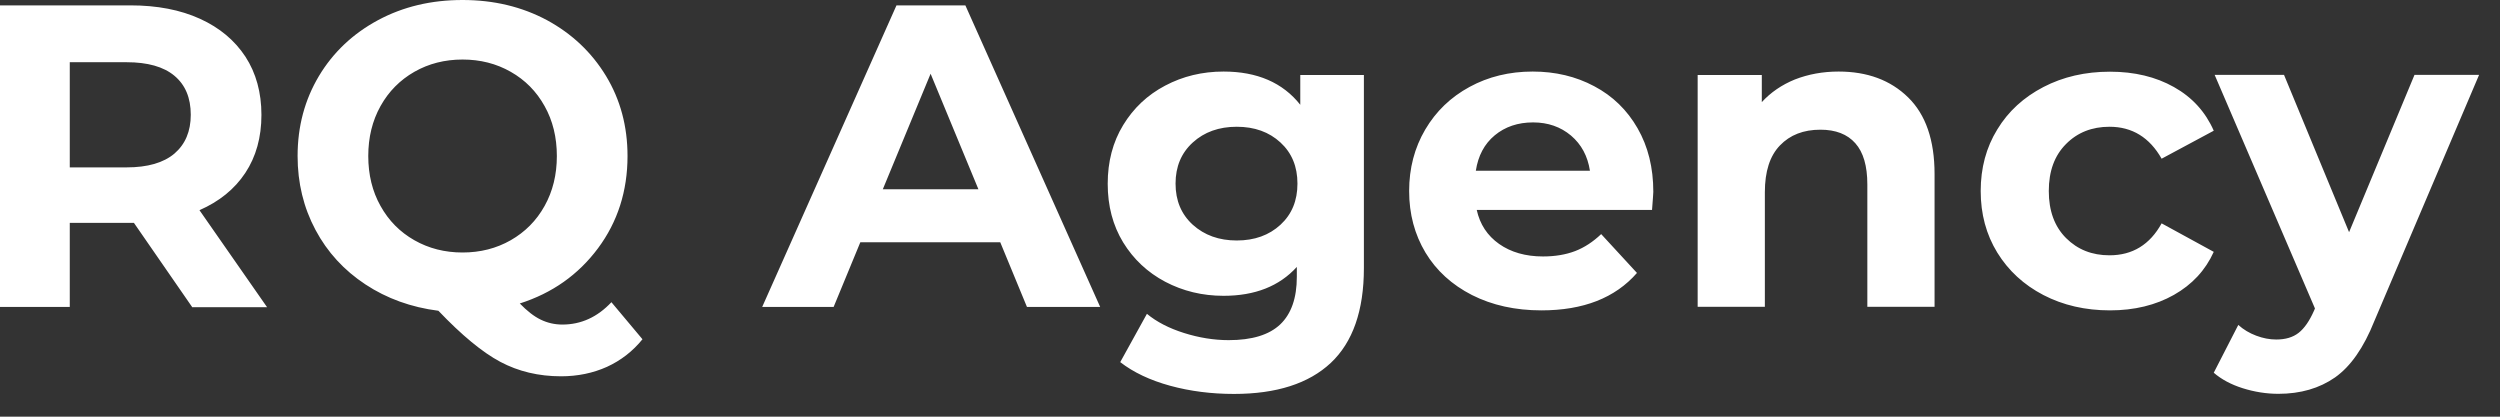 <svg width="108" height="18" viewBox="0 0 108 18" fill="none" xmlns="http://www.w3.org/2000/svg">
<rect x="0" y="0" width="108" height="18" fill="#333333" stroke="none"/>
<path d="M8.297 13.259L5.785 9.627H5.636H3.014V13.259H0V0.232H5.636C6.79 0.232 7.789 0.425 8.639 0.811C9.489 1.198 10.14 1.744 10.604 2.451C11.062 3.157 11.294 3.997 11.294 4.963C11.294 5.929 11.062 6.768 10.598 7.469C10.135 8.17 9.472 8.705 8.617 9.08L11.537 13.27H8.297V13.259ZM8.241 4.957C8.241 4.223 8.004 3.665 7.535 3.273C7.066 2.881 6.376 2.688 5.47 2.688H3.014V7.231H5.47C6.376 7.231 7.066 7.032 7.535 6.635C8.004 6.232 8.241 5.675 8.241 4.957ZM27.755 14.656C27.335 15.175 26.822 15.572 26.22 15.848C25.618 16.118 24.956 16.256 24.238 16.256C23.272 16.256 22.395 16.047 21.616 15.633C20.838 15.219 19.944 14.479 18.939 13.425C17.763 13.276 16.709 12.895 15.787 12.287C14.865 11.68 14.142 10.896 13.629 9.931C13.116 8.97 12.856 7.905 12.856 6.74C12.856 5.459 13.165 4.311 13.778 3.284C14.391 2.263 15.241 1.457 16.328 0.872C17.416 0.287 18.63 0 19.982 0C21.335 0 22.549 0.293 23.631 0.872C24.707 1.457 25.558 2.258 26.181 3.284C26.8 4.306 27.109 5.459 27.109 6.74C27.109 8.252 26.684 9.583 25.834 10.725C24.983 11.868 23.857 12.663 22.455 13.11C22.765 13.43 23.068 13.668 23.355 13.806C23.648 13.949 23.962 14.021 24.294 14.021C25.099 14.021 25.806 13.701 26.413 13.055L27.755 14.656ZM15.909 6.74C15.909 7.546 16.085 8.269 16.439 8.898C16.792 9.533 17.278 10.024 17.901 10.378C18.52 10.731 19.215 10.908 19.982 10.908C20.75 10.908 21.445 10.731 22.063 10.378C22.682 10.024 23.173 9.533 23.526 8.898C23.88 8.263 24.056 7.546 24.056 6.74C24.056 5.934 23.88 5.211 23.526 4.582C23.173 3.947 22.687 3.456 22.063 3.102C21.445 2.749 20.75 2.572 19.982 2.572C19.215 2.572 18.52 2.749 17.901 3.102C17.283 3.456 16.792 3.947 16.439 4.582C16.085 5.216 15.909 5.934 15.909 6.74ZM43.211 10.466H37.166L36.013 13.259H32.927L38.728 0.232H41.704L47.527 13.259H44.364L43.211 10.466ZM42.267 8.175L40.202 3.185L38.138 8.175H42.267ZM58.92 3.24V11.581C58.92 13.419 58.44 14.783 57.491 15.677C56.536 16.571 55.139 17.018 53.307 17.018C52.341 17.018 51.419 16.902 50.552 16.665C49.685 16.428 48.962 16.085 48.394 15.644L49.547 13.557C49.967 13.905 50.502 14.181 51.148 14.385C51.794 14.589 52.44 14.694 53.08 14.694C54.085 14.694 54.825 14.468 55.305 14.015C55.78 13.563 56.023 12.878 56.023 11.956V11.531C55.266 12.365 54.212 12.779 52.859 12.779C51.943 12.779 51.104 12.575 50.337 12.172C49.575 11.769 48.968 11.2 48.521 10.472C48.074 9.737 47.853 8.898 47.853 7.938C47.853 6.983 48.074 6.138 48.521 5.404C48.968 4.67 49.57 4.101 50.337 3.698C51.099 3.295 51.938 3.091 52.859 3.091C54.311 3.091 55.415 3.571 56.172 4.526V3.24H58.92ZM53.428 10.389C54.195 10.389 54.825 10.162 55.316 9.71C55.807 9.257 56.05 8.666 56.05 7.932C56.05 7.198 55.807 6.607 55.316 6.155C54.825 5.702 54.195 5.476 53.428 5.476C52.661 5.476 52.026 5.702 51.529 6.155C51.032 6.607 50.784 7.198 50.784 7.932C50.784 8.666 51.032 9.257 51.529 9.71C52.032 10.162 52.661 10.389 53.428 10.389ZM71.423 8.286C71.423 8.324 71.407 8.584 71.368 9.069H63.795C63.933 9.693 64.253 10.179 64.761 10.538C65.269 10.896 65.903 11.079 66.659 11.079C67.178 11.079 67.642 11.001 68.045 10.847C68.448 10.692 68.823 10.444 69.171 10.113L70.717 11.791C69.773 12.873 68.398 13.408 66.588 13.408C65.462 13.408 64.463 13.187 63.59 12.746C62.724 12.304 62.05 11.691 61.581 10.913C61.112 10.129 60.875 9.246 60.875 8.252C60.875 7.27 61.106 6.387 61.57 5.597C62.034 4.808 62.674 4.195 63.486 3.754C64.297 3.312 65.208 3.091 66.212 3.091C67.189 3.091 68.078 3.301 68.873 3.726C69.668 4.146 70.292 4.753 70.744 5.542C71.197 6.331 71.423 7.242 71.423 8.286ZM66.229 5.288C65.572 5.288 65.02 5.476 64.573 5.846C64.126 6.216 63.855 6.729 63.756 7.375H68.685C68.586 6.74 68.316 6.238 67.868 5.857C67.421 5.481 66.875 5.288 66.229 5.288ZM79.427 3.091C80.669 3.091 81.668 3.461 82.43 4.206C83.192 4.951 83.573 6.055 83.573 7.518V13.254H80.669V7.965C80.669 7.171 80.498 6.58 80.15 6.188C79.803 5.796 79.3 5.603 78.643 5.603C77.909 5.603 77.33 5.829 76.894 6.282C76.457 6.734 76.242 7.408 76.242 8.302V13.254H73.339V3.24H76.11V4.411C76.496 3.991 76.971 3.665 77.539 3.433C78.119 3.207 78.748 3.091 79.427 3.091ZM91.152 13.408C90.086 13.408 89.126 13.187 88.276 12.746C87.426 12.304 86.763 11.691 86.283 10.913C85.803 10.129 85.566 9.246 85.566 8.252C85.566 7.259 85.803 6.37 86.283 5.592C86.758 4.808 87.426 4.201 88.276 3.759C89.126 3.318 90.081 3.097 91.152 3.097C92.206 3.097 93.128 3.318 93.912 3.759C94.701 4.201 95.275 4.83 95.634 5.647L93.382 6.856C92.863 5.94 92.112 5.476 91.13 5.476C90.373 5.476 89.744 5.724 89.253 6.221C88.756 6.718 88.508 7.391 88.508 8.252C88.508 9.108 88.756 9.787 89.253 10.284C89.75 10.781 90.373 11.029 91.13 11.029C92.123 11.029 92.874 10.571 93.382 9.649L95.634 10.88C95.275 11.675 94.701 12.293 93.912 12.74C93.128 13.182 92.206 13.408 91.152 13.408ZM107.094 3.24L102.573 13.866C102.114 15.02 101.546 15.831 100.872 16.306C100.199 16.775 99.382 17.013 98.427 17.013C97.908 17.013 97.389 16.93 96.882 16.77C96.374 16.61 95.96 16.383 95.634 16.102L96.694 14.037C96.915 14.236 97.174 14.391 97.467 14.501C97.759 14.611 98.046 14.667 98.333 14.667C98.731 14.667 99.051 14.573 99.299 14.38C99.548 14.186 99.769 13.866 99.967 13.419L100.006 13.325L95.673 3.235H98.67L101.48 10.03L104.306 3.235H107.094V3.24Z" fill="white"/>
</svg>
